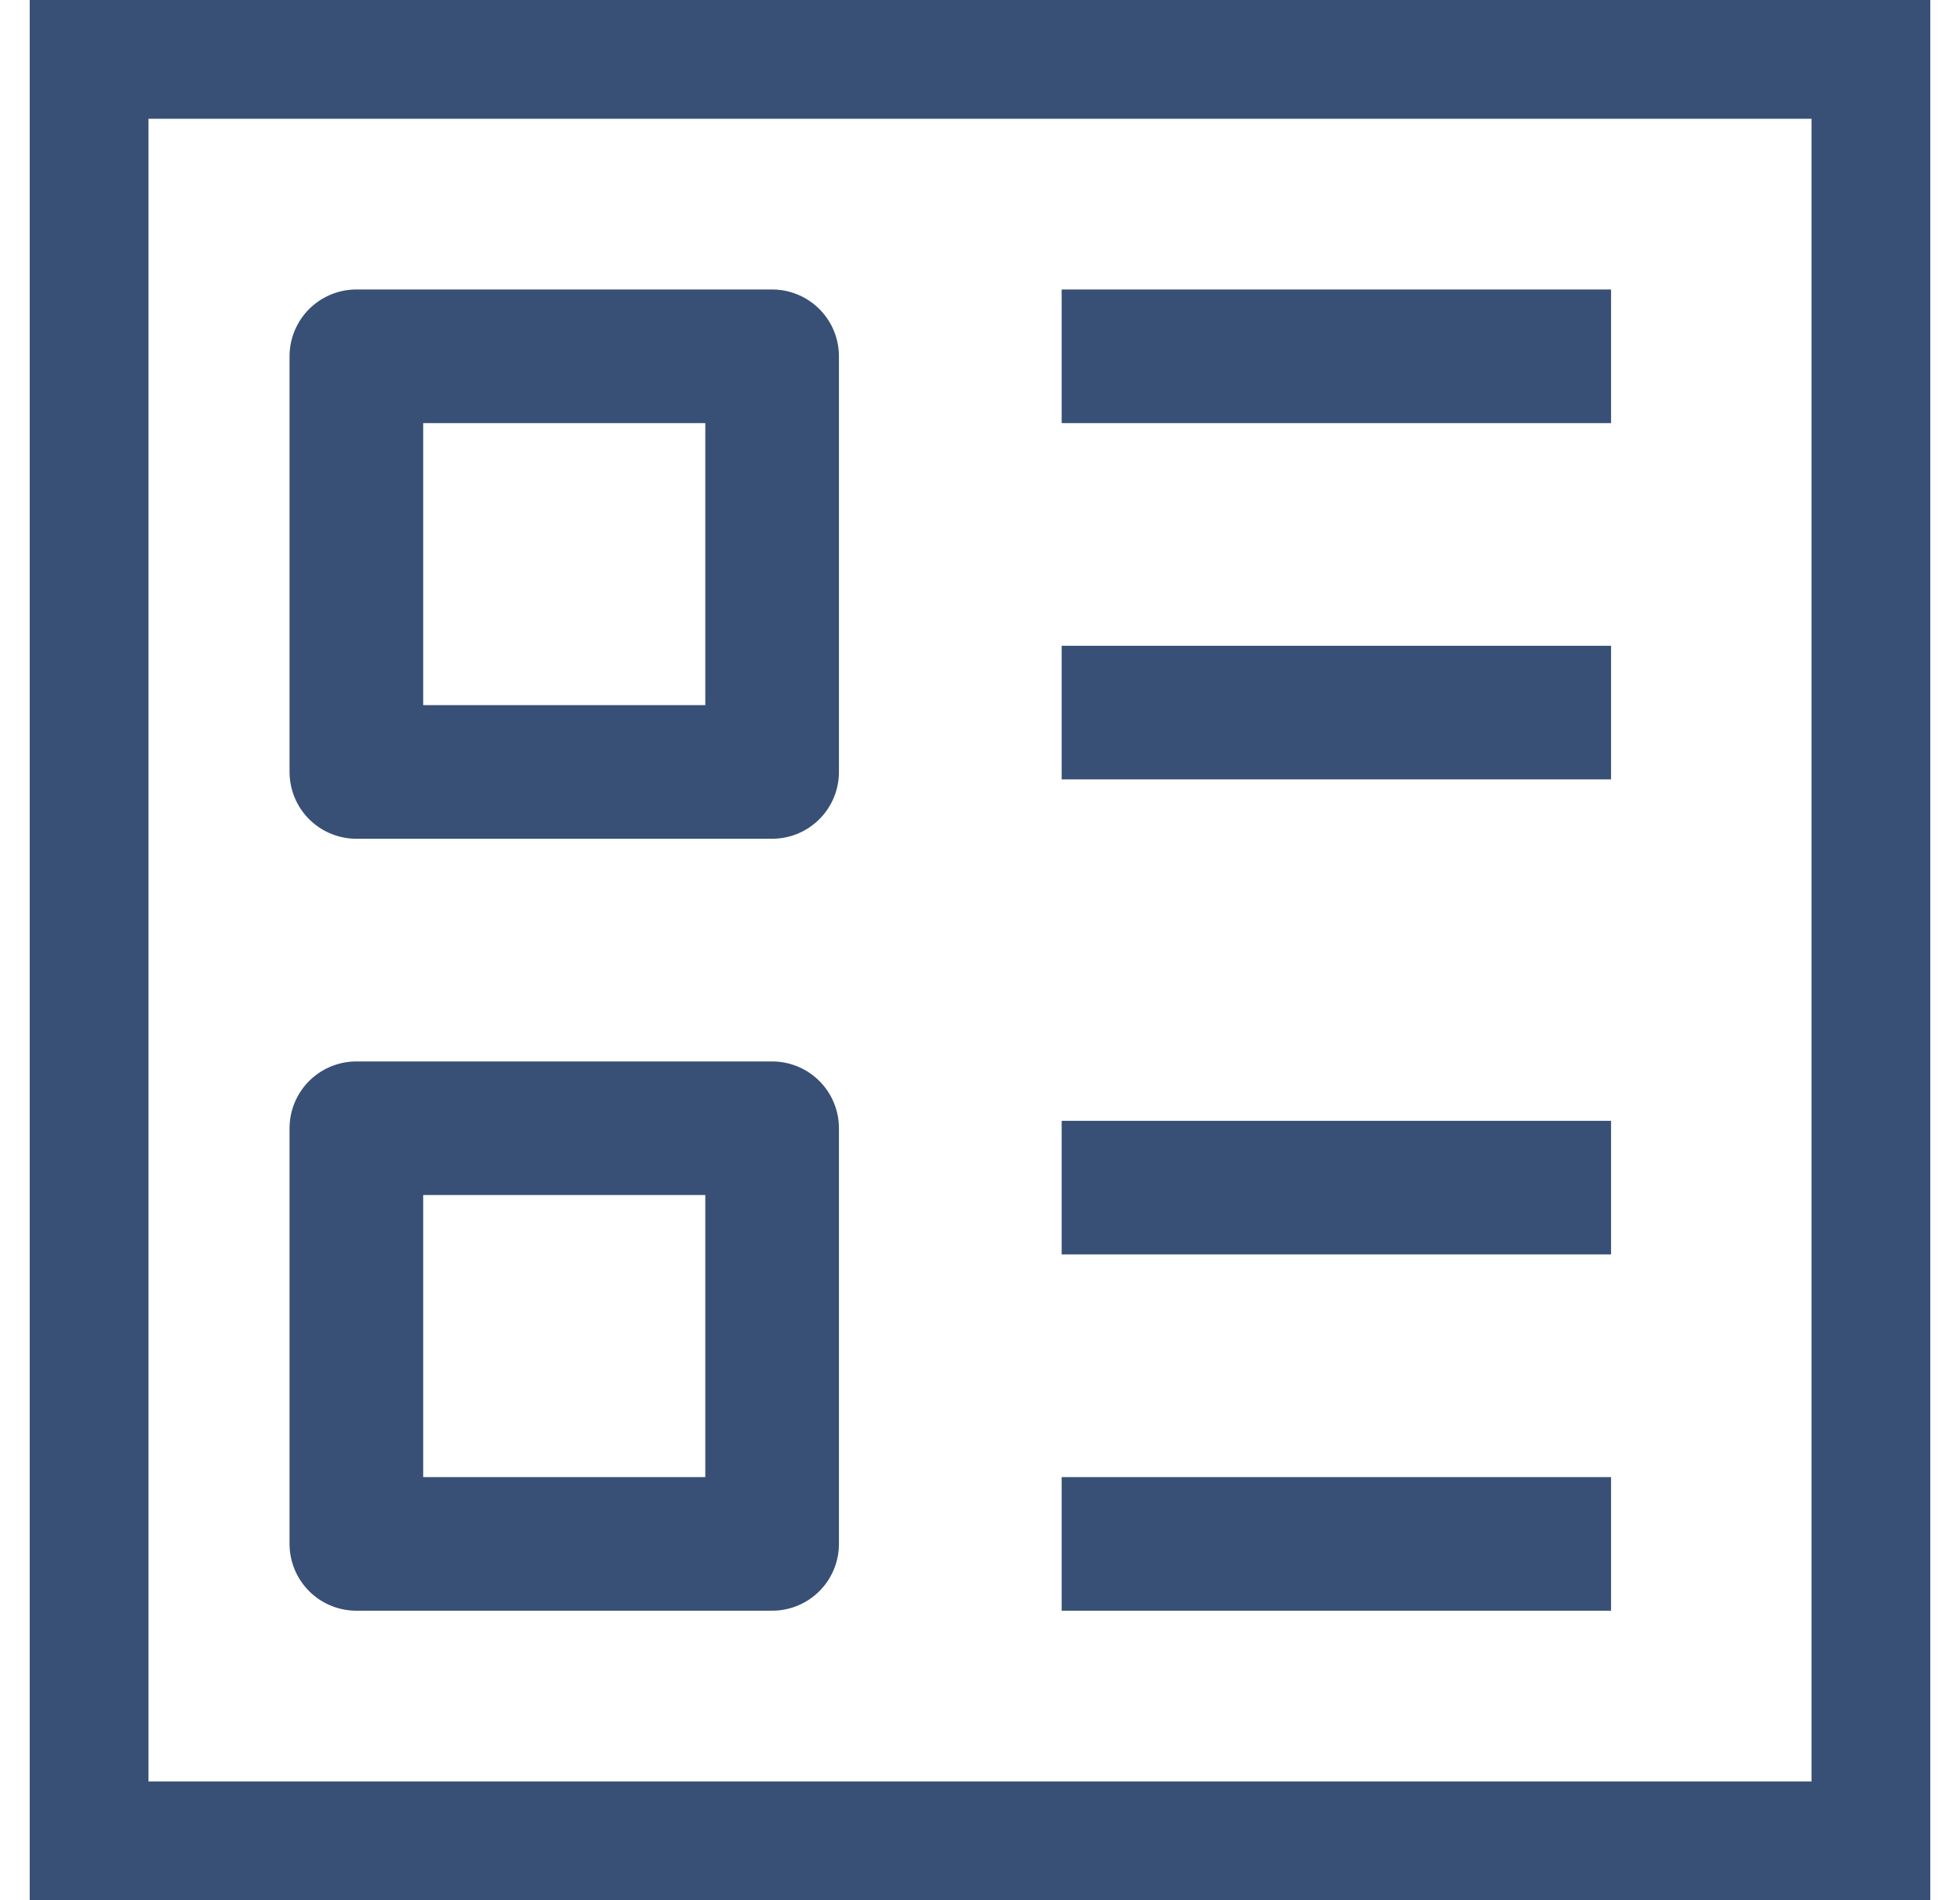 <svg width="33" height="32" viewBox="0 0 33 32" fill="none" xmlns="http://www.w3.org/2000/svg">
<rect x="1.5" y="1" width="30" height="30" stroke="#385075" stroke-width="2"/>
<path d="M13 6H6V13H13V6Z" stroke="#385075" stroke-width="2.25" stroke-linejoin="round"/>
<path d="M13 19H6V26H13V19Z" stroke="#385075" stroke-width="2.25" stroke-linejoin="round"/>
<path d="M19 20H26" stroke="#385075" stroke-width="2.25" stroke-linecap="square" stroke-linejoin="round"/>
<path d="M19 26H26" stroke="#385075" stroke-width="2.25" stroke-linecap="square" stroke-linejoin="round"/>
<path d="M19 6H26" stroke="#385075" stroke-width="2.25" stroke-linecap="square" stroke-linejoin="round"/>
<path d="M19 12H26" stroke="#385075" stroke-width="2.25" stroke-linecap="square" stroke-linejoin="round"/>
</svg>
